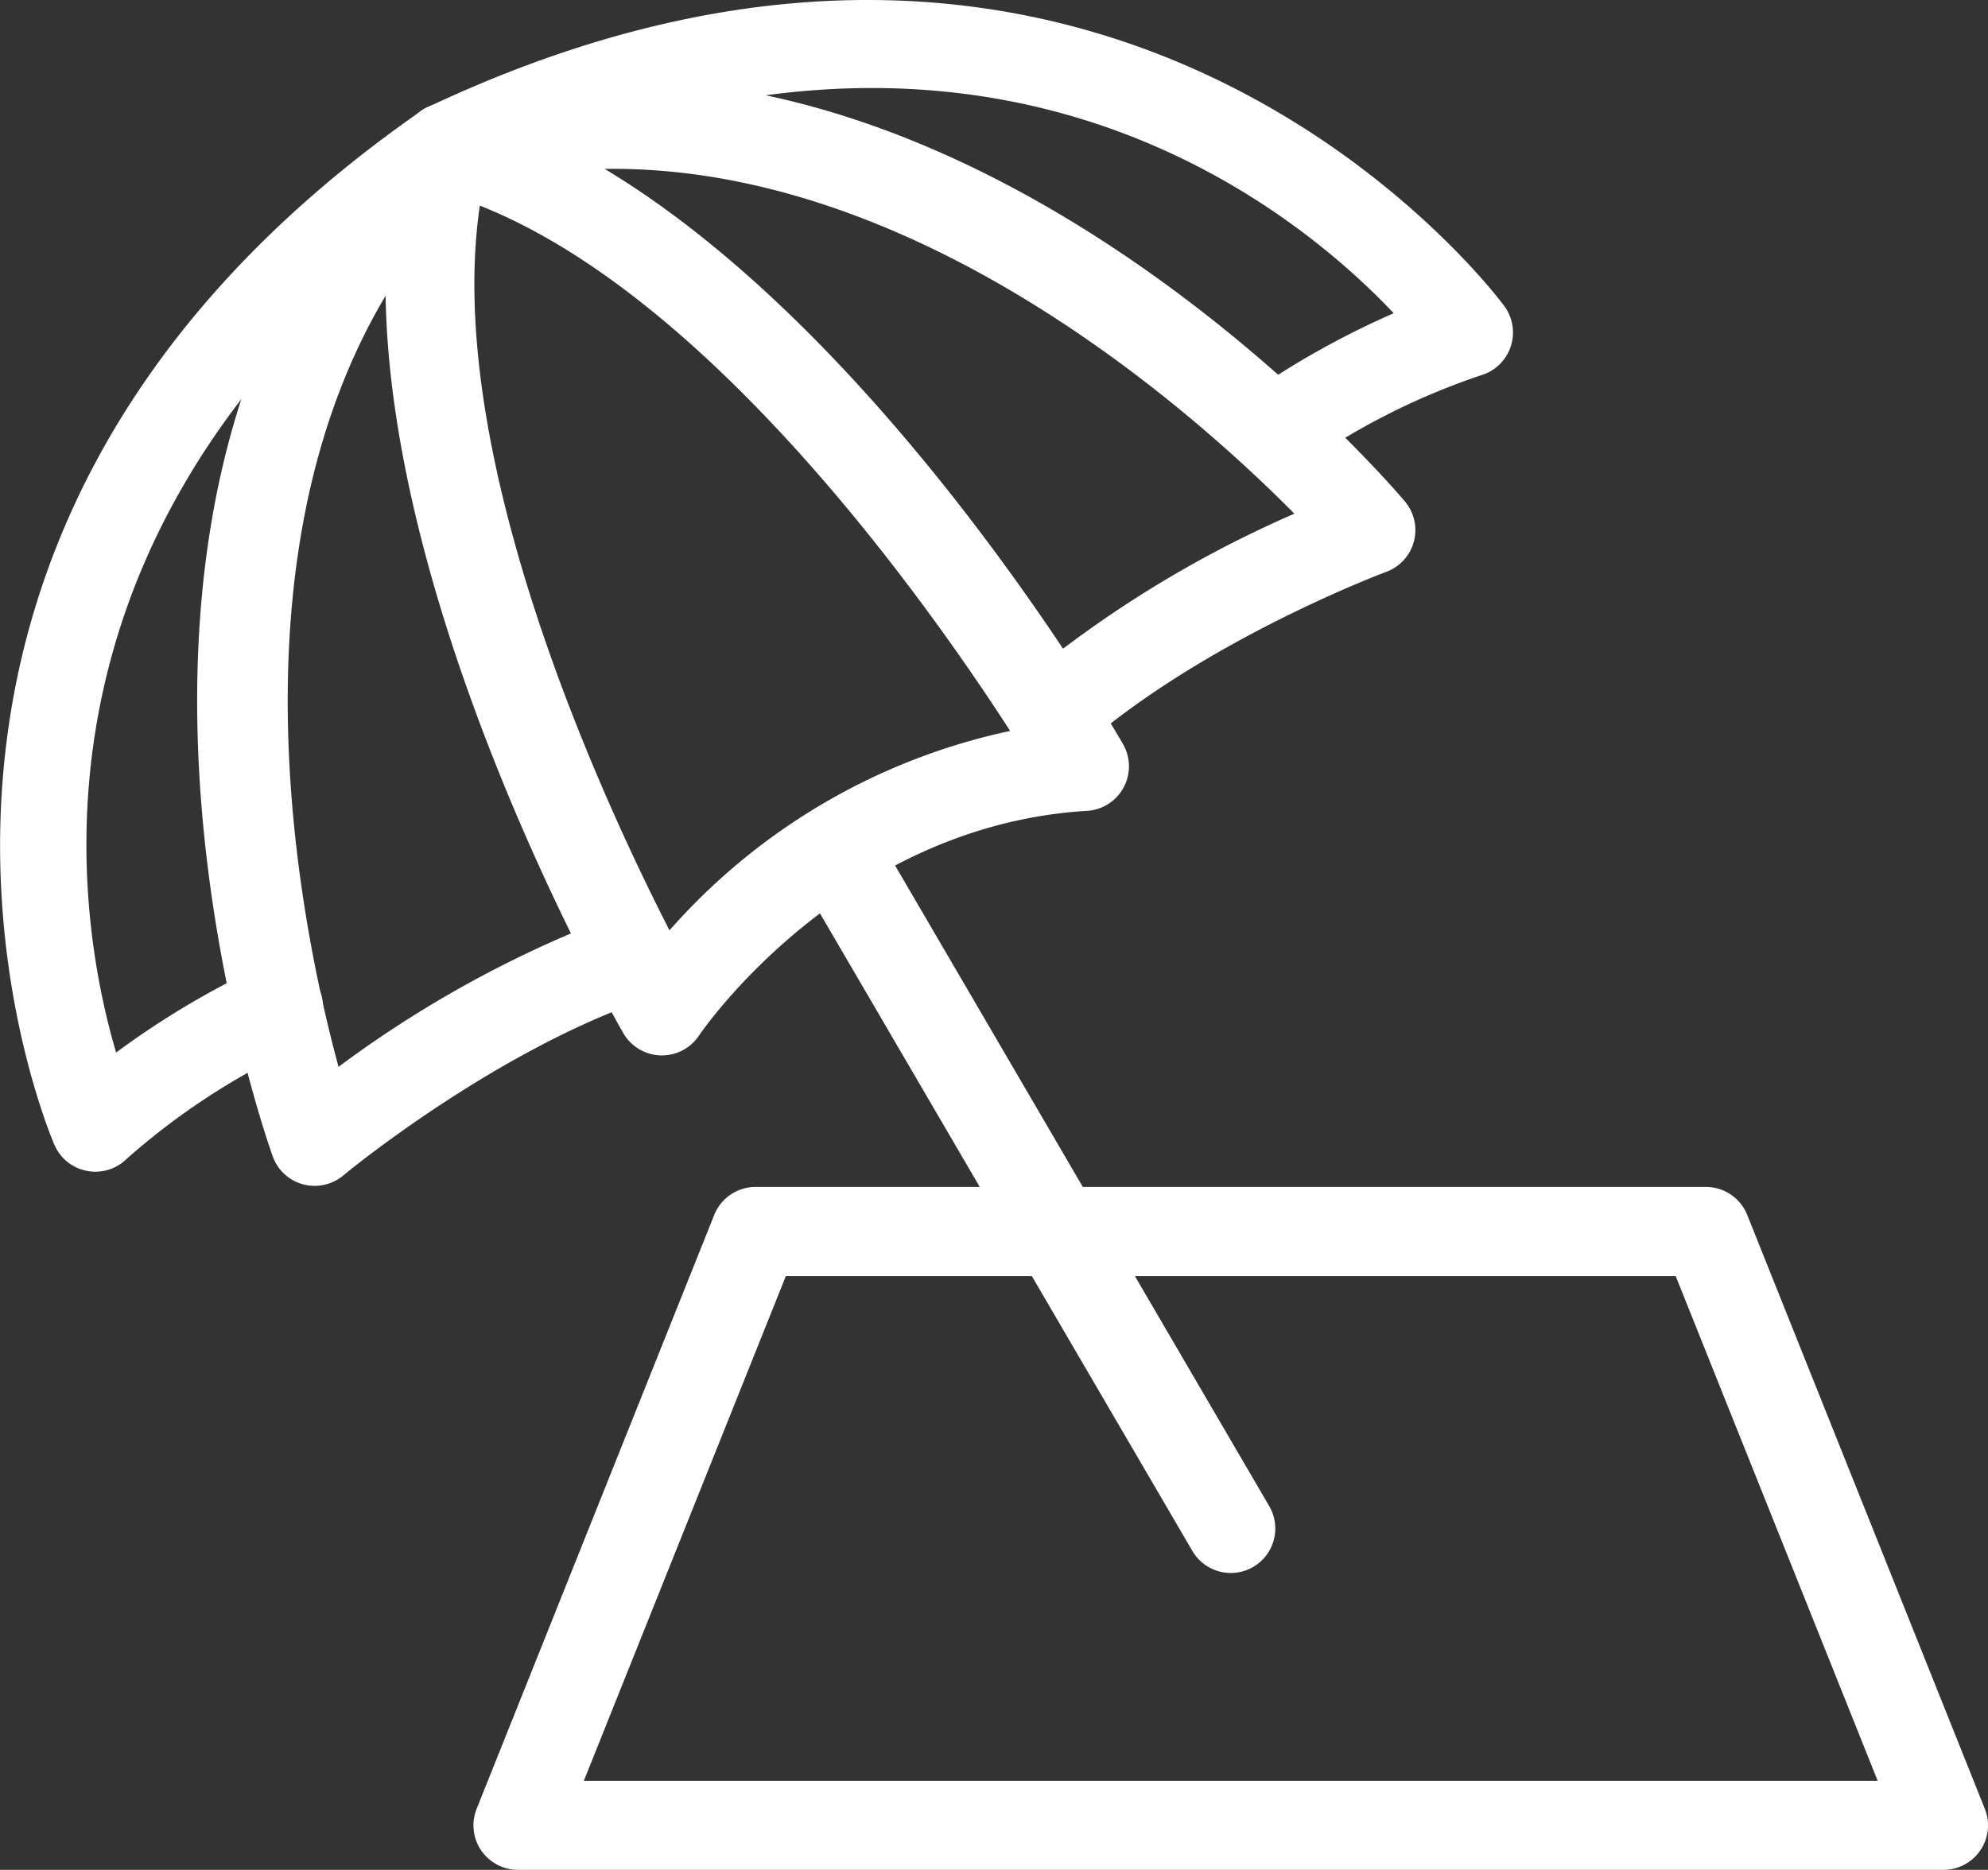 <svg id="Group_8091" data-name="Group 8091" xmlns="http://www.w3.org/2000/svg" width="96.044" height="90.351" viewBox="0 0 96.044 90.351">
  <rect x="0" y="0" width="96.044" height="90.351" fill="#333333" stroke="none"/>
  <path id="Path_5746" data-name="Path 5746" d="M269.125,624.056h-.069a2.157,2.157,0,0,1-1.8-1.076c-.617-1.076-15.118-26.543-10.628-43.346a2.154,2.154,0,0,1,2.637-1.524c16.768,4.5,31.516,29.832,32.135,30.907a2.155,2.155,0,0,1-1.736,3.222c-11.873.714-18.682,10.754-18.748,10.854A2.156,2.156,0,0,1,269.125,624.056Zm-8.8-41.062c-1.77,11.979,5.822,28.489,9.162,35.019a30.342,30.342,0,0,1,16.458-9.635C281.939,602.175,271.515,587.433,260.325,582.994Z" transform="translate(-237.143 -573.059)" fill="#fff"/>
  <path id="Path_5747" data-name="Path 5747" d="M258.272,631.11a2.111,2.111,0,0,1-.565-.075,2.145,2.145,0,0,1-1.46-1.354c-.473-1.323-11.359-32.6,6.895-50.286a2.179,2.179,0,0,1,.9-.525c24.411-7.007,45.991,18.091,46.9,19.164a2.151,2.151,0,0,1-.9,3.409c-.086.031-8.783,3.282-14.722,8.49a2.152,2.152,0,0,1-2.835-3.239,54.7,54.7,0,0,1,13.121-8.063c-5.672-5.73-22.3-20.418-39.86-15.766-12.791,12.906-8.433,34.695-6.318,42.494A54.52,54.52,0,0,1,272.945,618a2.154,2.154,0,1,1,1.4,4.074c-7.463,2.551-14.622,8.473-14.69,8.536A2.166,2.166,0,0,1,258.272,631.11Z" transform="translate(-243.072 -573.81)" fill="#fff"/>
  <path id="Path_5748" data-name="Path 5748" d="M253.877,632.92a1.935,1.935,0,0,1-.4-.04,2.141,2.141,0,0,1-1.558-1.228c-.129-.287-12.564-28.928,17.7-49.985a1.88,1.88,0,0,1,.313-.181c33.329-15.744,51.856,9.377,52.037,9.629a2.155,2.155,0,0,1-1.151,3.323,33.861,33.861,0,0,0-8.78,4.47,2.152,2.152,0,0,1-2.459-3.532,41.2,41.2,0,0,1,7.03-3.939c-5.053-5.337-20.191-17.611-44.677-6.137-22.156,15.514-19.132,34.8-17.046,41.862a40.713,40.713,0,0,1,6.906-4.126,2.15,2.15,0,1,1,1.836,3.888,33.589,33.589,0,0,0-8.246,5.388A2.151,2.151,0,0,1,253.877,632.92Z" transform="translate(-249.276 -576.303)" fill="#fff"/>
  <path id="Path_5749" data-name="Path 5749" d="M283.812,626.845a2.146,2.146,0,0,1-1.859-1.067l-19.046-32.612A2.151,2.151,0,1,1,266.623,591l19.043,32.612a2.148,2.148,0,0,1-.772,2.941A2.12,2.12,0,0,1,283.812,626.845Z" transform="translate(-224.349 -550.84)" fill="#fff"/>
  <path id="Path_5750" data-name="Path 5750" d="M328.264,629.288H259.4a2.149,2.149,0,0,1-2-2.95l11.477-28.693a2.15,2.15,0,0,1,2-1.354h45.908a2.15,2.15,0,0,1,2,1.354l11.477,28.693a2.149,2.149,0,0,1-2,2.95Zm-65.686-4.3h62.509L315.329,600.6H272.337Z" transform="translate(-234.372 -538.938)" fill="#fff"/>
</svg>
